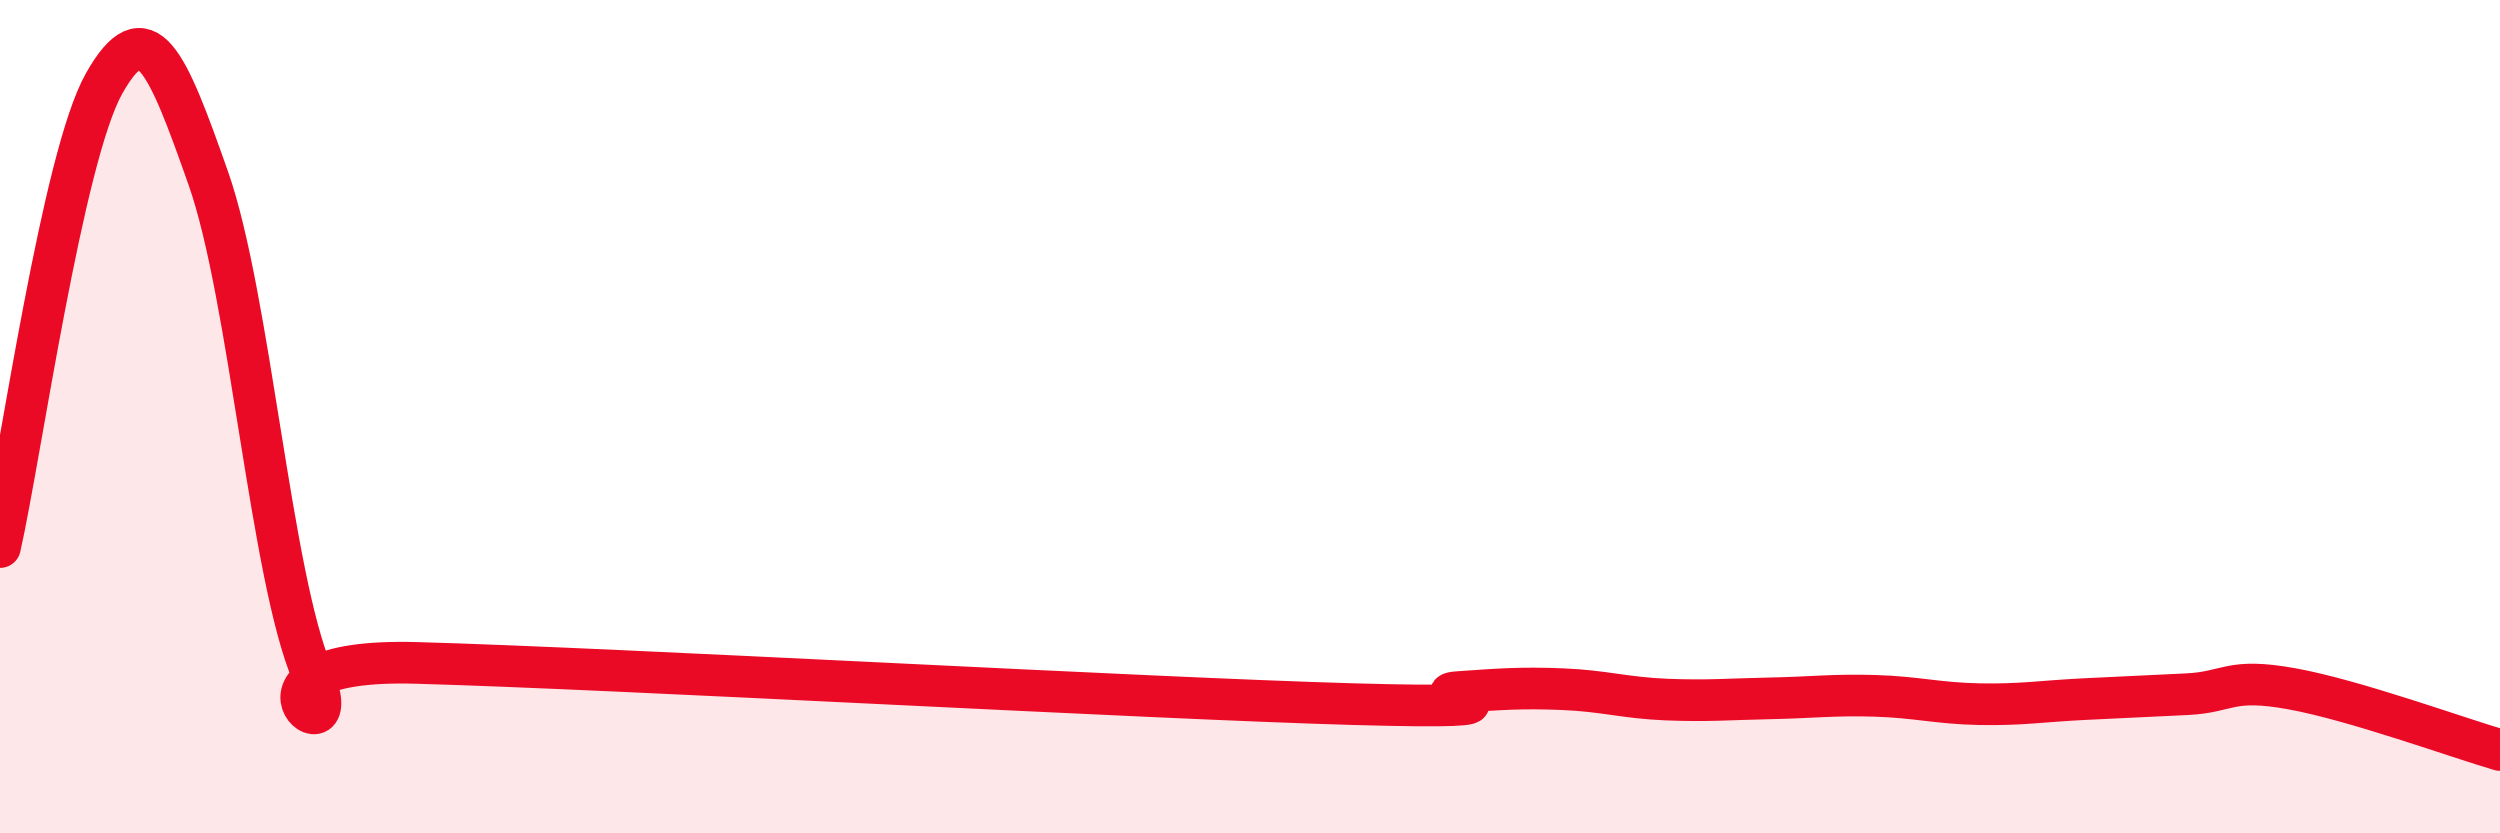 
    <svg width="60" height="20" viewBox="0 0 60 20" xmlns="http://www.w3.org/2000/svg">
      <path
        d="M 0,13.13 C 0.5,10.9 1.5,3.77 2.5,2 C 3.5,0.23 4,1.44 5,4.28 C 6,7.12 6.5,13.85 7.5,16.18 C 8.5,18.51 5,15.77 10,15.91 C 15,16.05 27.5,16.76 32.5,16.9 C 37.5,17.04 34,16.68 35,16.61 C 36,16.54 36.5,16.5 37.5,16.54 C 38.5,16.58 39,16.75 40,16.79 C 41,16.83 41.5,16.78 42.5,16.76 C 43.5,16.74 44,16.67 45,16.7 C 46,16.73 46.5,16.88 47.5,16.9 C 48.5,16.92 49,16.83 50,16.78 C 51,16.73 51.5,16.71 52.5,16.66 C 53.5,16.61 53.5,16.26 55,16.53 C 56.5,16.8 59,17.71 60,18L60 20L0 20Z"
        fill="#EB0A25"
        opacity="0.1"
        stroke-linecap="round"
        stroke-linejoin="round"
      />
      <path
        d="M 0,13.13 C 0.5,10.9 1.5,3.77 2.5,2 C 3.5,0.23 4,1.44 5,4.28 C 6,7.12 6.5,13.85 7.5,16.18 C 8.5,18.51 5,15.77 10,15.91 C 15,16.05 27.5,16.76 32.5,16.9 C 37.5,17.04 34,16.68 35,16.61 C 36,16.54 36.5,16.5 37.5,16.54 C 38.5,16.58 39,16.75 40,16.79 C 41,16.83 41.5,16.78 42.5,16.76 C 43.5,16.74 44,16.67 45,16.7 C 46,16.73 46.5,16.88 47.5,16.9 C 48.5,16.92 49,16.83 50,16.78 C 51,16.73 51.5,16.71 52.5,16.66 C 53.5,16.61 53.5,16.26 55,16.53 C 56.5,16.8 59,17.71 60,18"
        stroke="#EB0A25"
        stroke-width="1"
        fill="none"
        stroke-linecap="round"
        stroke-linejoin="round"
      />
    </svg>
  